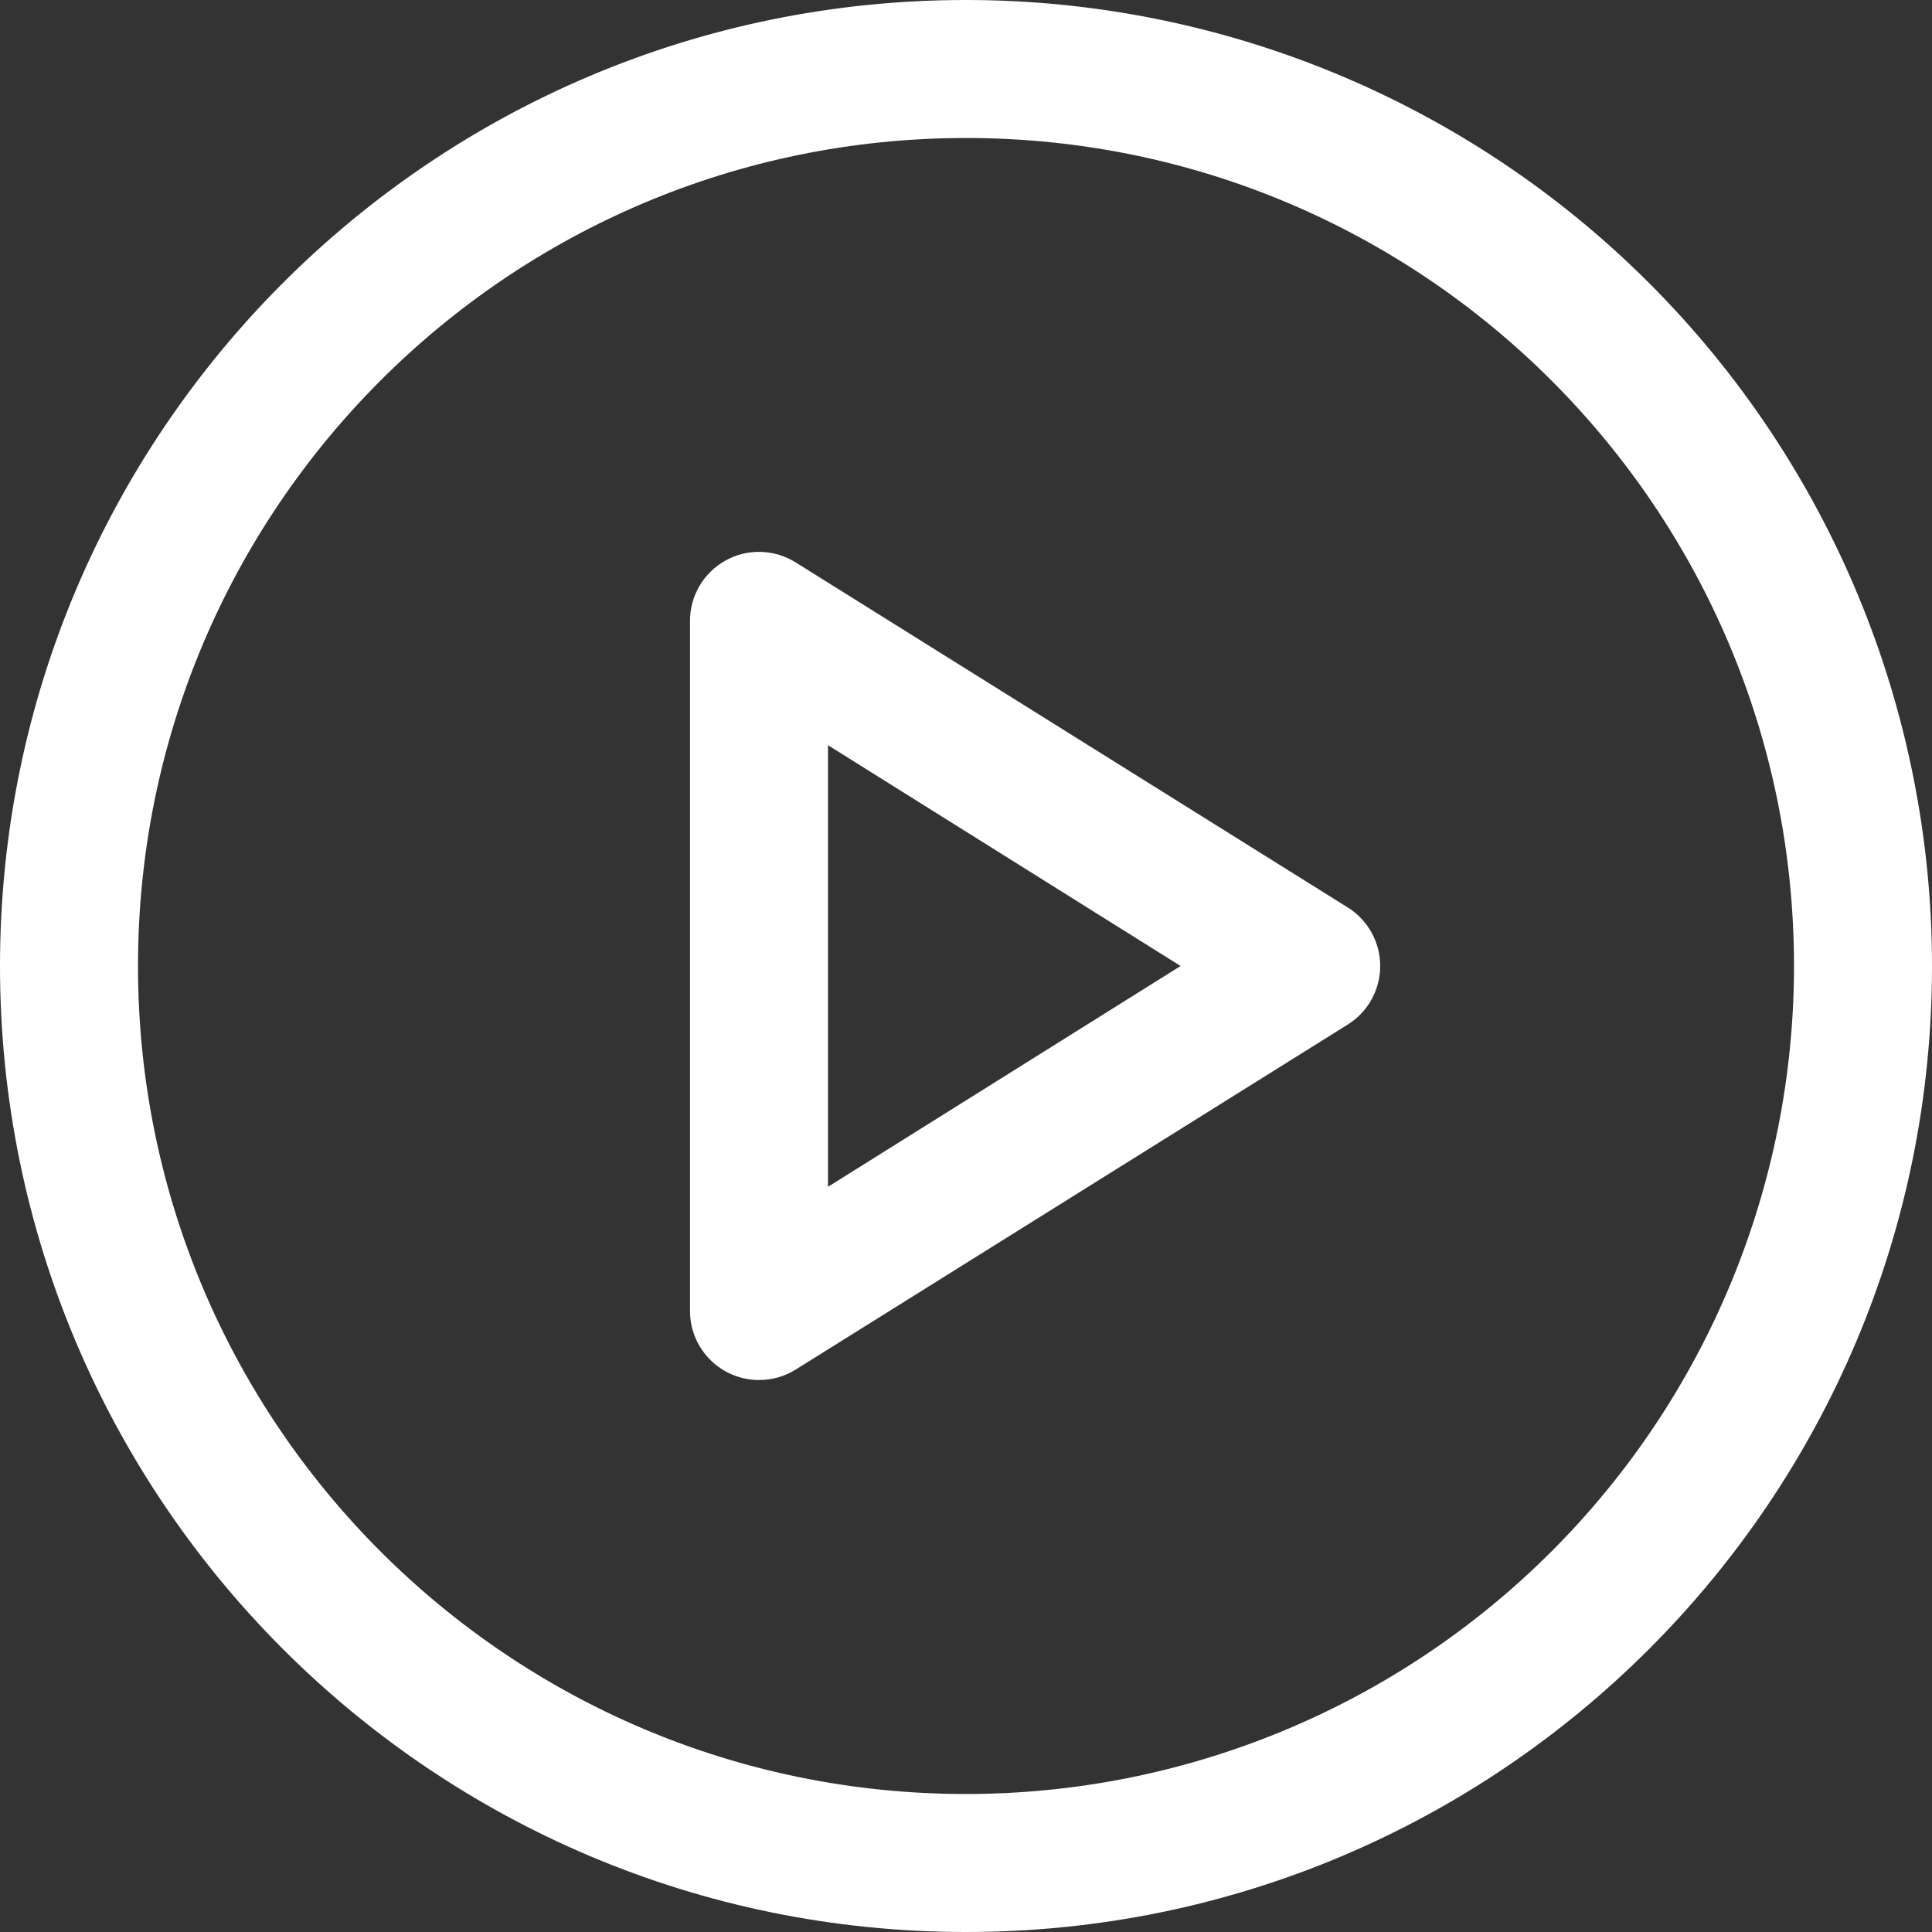 <?xml version="1.0" encoding="UTF-8"?>
<svg width="28px" height="28px" viewBox="0 0 28 28" version="1.1" xmlns="http://www.w3.org/2000/svg" xmlns:xlink="http://www.w3.org/1999/xlink">
    <rect x="0" y="0" width="28" height="28" fill="#333333" stroke="none"/>
    <!-- Generator: Sketch 51.2 (57519) - http://www.bohemiancoding.com/sketch -->
    <title>play</title>
    <desc>Created with Sketch.</desc>
    <defs></defs>
    <g id="3.-Icons" stroke="none" stroke-width="1" fill="none" fill-rule="evenodd">
        <g id="System-Icons" transform="translate(-197, -166)">
            <g id="play" transform="translate(195, 164)">
                <g id="artwork" transform="translate(2, 2)" fill="#ffffff" fill-rule="nonzero">
                    <path d="M11,20 C10.448,20 10,19.552 10,19 L10,9 C9.999,8.636 10.196,8.301 10.514,8.124 C10.832,7.947 11.221,7.957 11.53,8.15 L19.53,13.15 C19.824,13.332 20.003,13.654 20.003,14 C20.003,14.346 19.824,14.668 19.53,14.85 L11.53,19.85 C11.371,19.949 11.187,20.001 11,20 Z M12,10.8 L12,17.2 L17.11,14 L12,10.8 Z" id="Shape"></path>
                    <path d="M14,-3.94430453e-31 C6.268,-1.33226763e-15 -3.94430453e-31,6.268 -8.8817842e-16,14 C-1.77635684e-15,21.732 6.268,28 14,28 C21.732,28 28,21.732 28,14 C28,10.287 26.525,6.726 23.899,4.101 C21.274,1.475 17.713,-4.4408921e-16 14,-3.94430453e-31 Z M14,26 C7.373,26 2,20.627 2,14 C2,7.373 7.373,2 14,2 C20.627,2 26,7.373 26,14 C26,17.183 24.736,20.235 22.485,22.485 C20.235,24.736 17.183,26 14,26 Z" id="Shape"></path>
                </g>
                <g id="transparent_box">
                    <rect id="Rectangle-path" x="0" y="0" width="32" height="32"></rect>
                </g>
            </g>
        </g>
    </g>
</svg>
